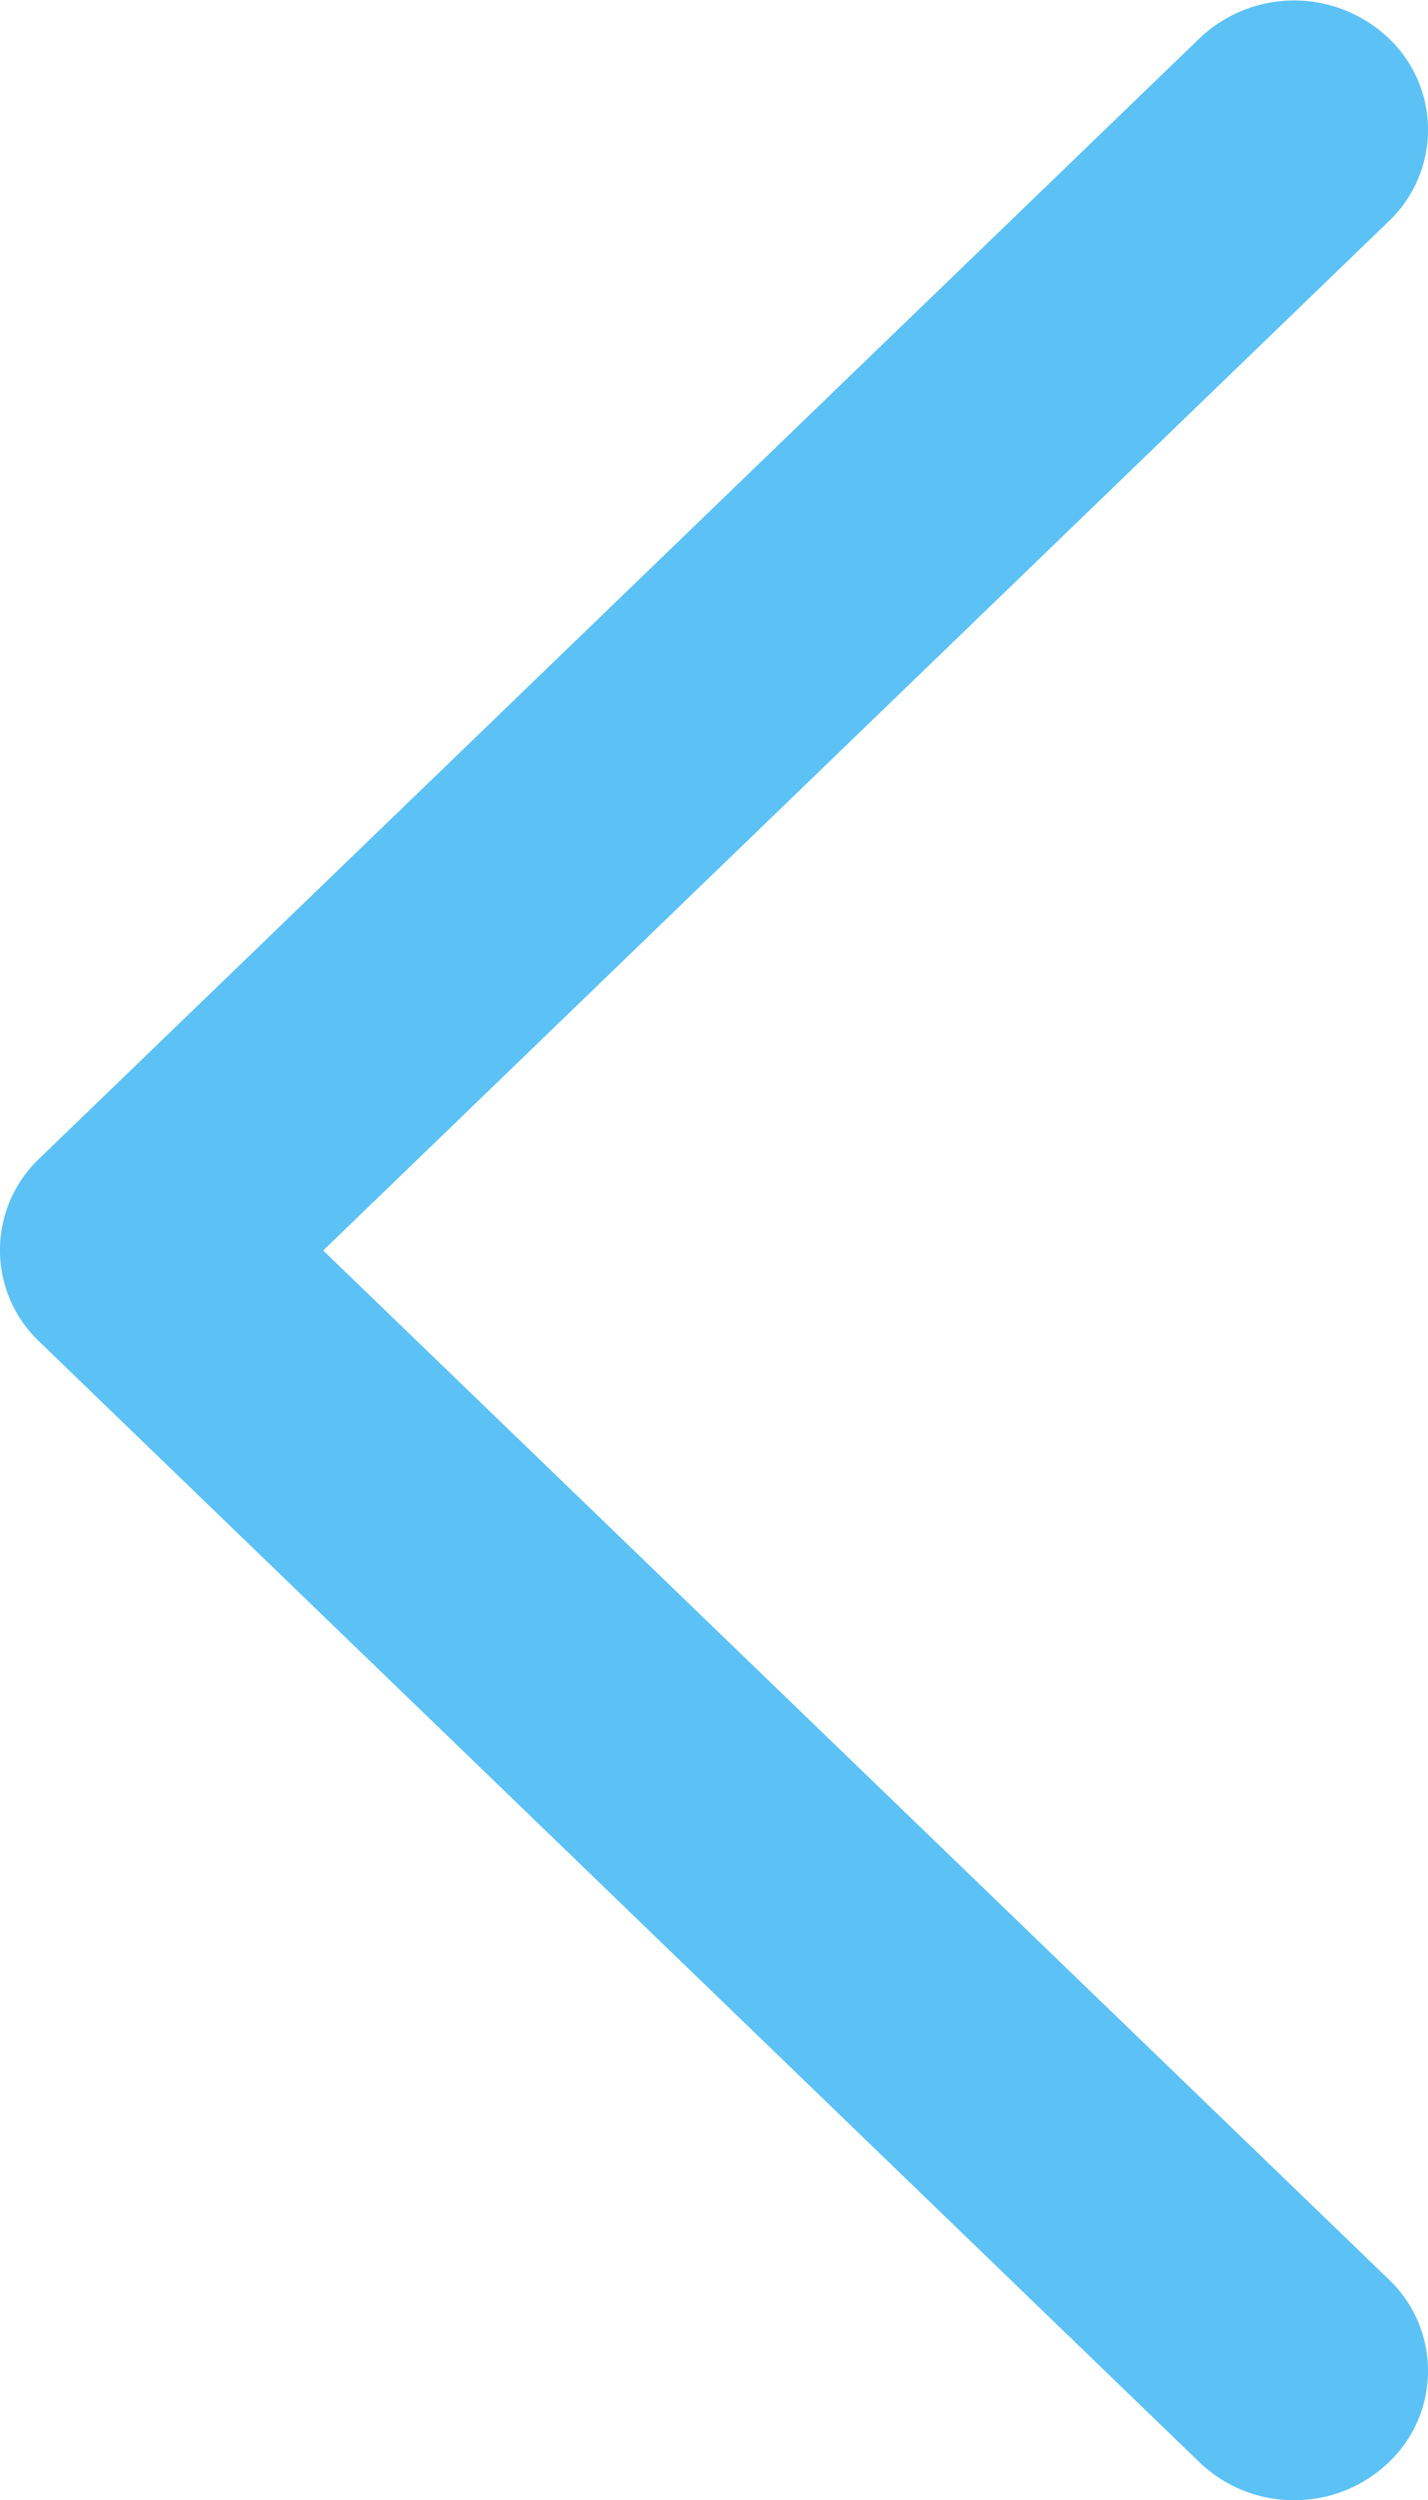 <svg xmlns="http://www.w3.org/2000/svg" width="12.247" height="21.429" viewBox="0 0 12.247 21.429">
  <path id="左边" d="M1.148,0A1.166,1.166,0,0,1,1.96.325l9.951,9.606a1.081,1.081,0,0,1,0,1.567L1.96,21.1a1.177,1.177,0,0,1-1.624,0,1.081,1.081,0,0,1,0-1.567l9.139-8.822L.336,1.892a1.081,1.081,0,0,1,0-1.567A1.166,1.166,0,0,1,1.148,0Z" transform="translate(12.247 21.429) rotate(180)" fill="#5CC2F5"/>
</svg>
